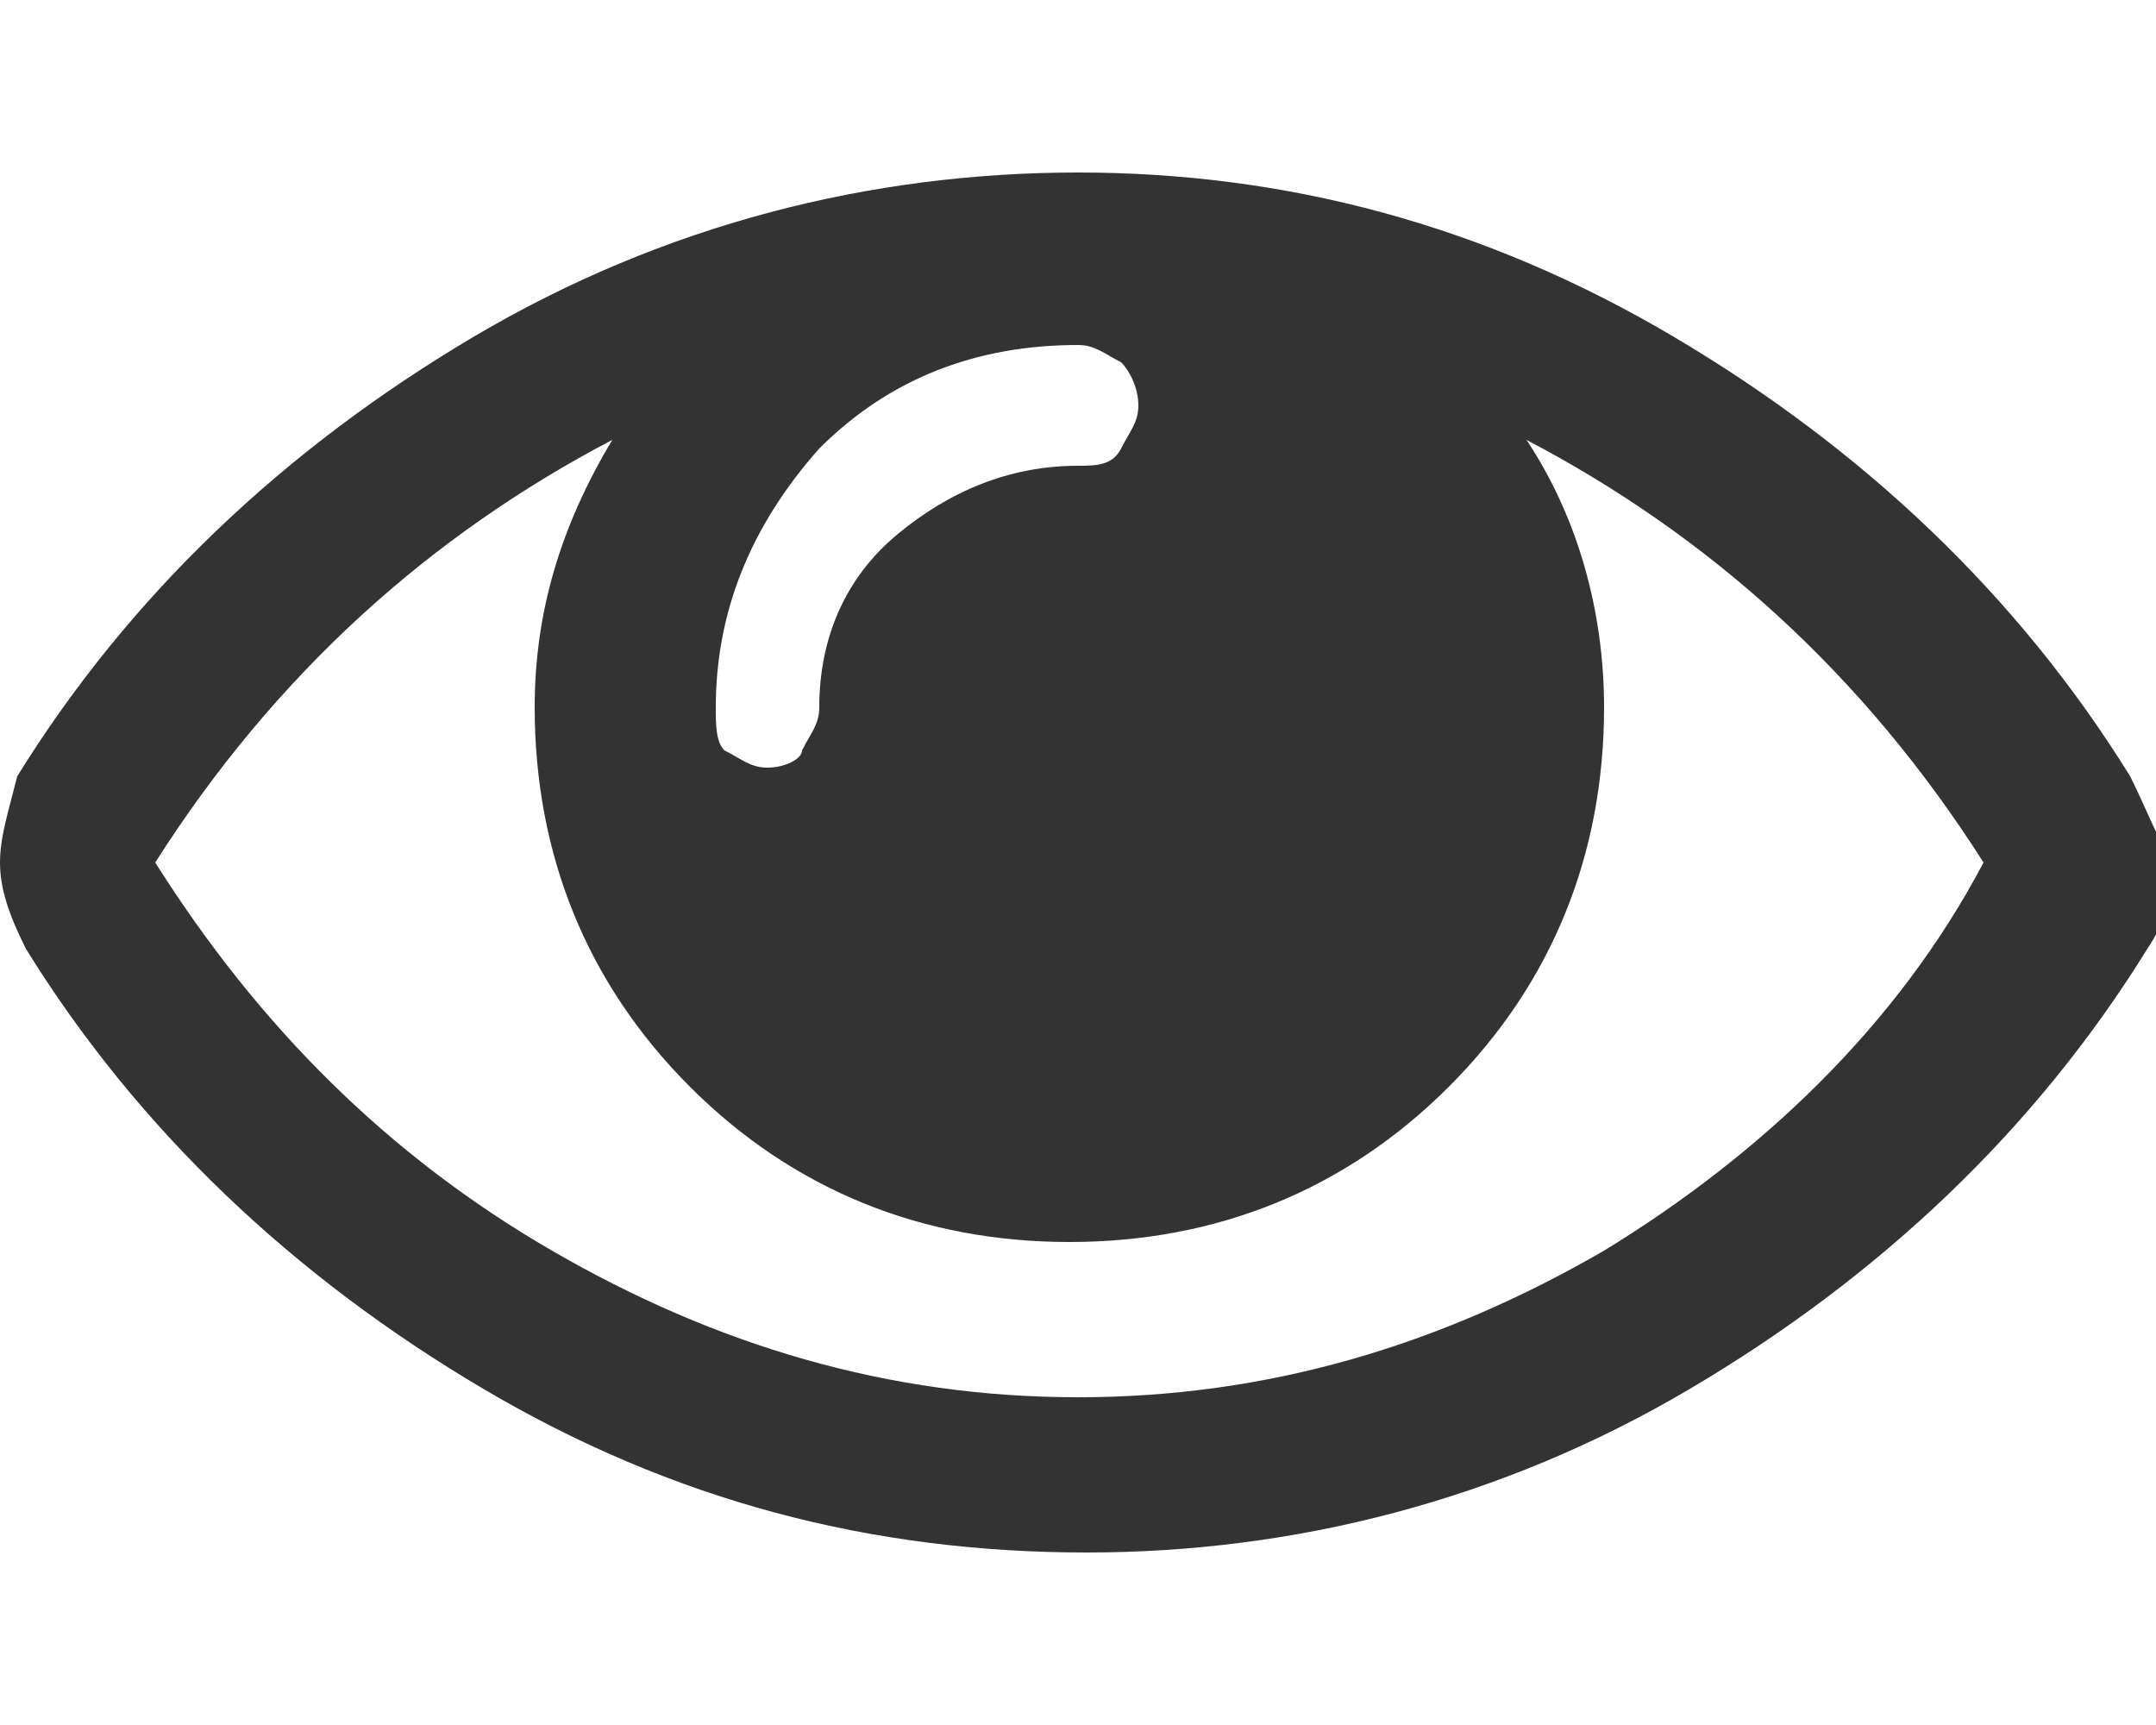 <?xml version="1.0" encoding="utf-8"?>
<!-- Generator: Adobe Illustrator 16.0.0, SVG Export Plug-In . SVG Version: 6.00 Build 0)  -->
<!DOCTYPE svg PUBLIC "-//W3C//DTD SVG 1.1//EN" "http://www.w3.org/Graphics/SVG/1.1/DTD/svg11.dtd">
<svg version="1.1" id="Layer_1" xmlns="http://www.w3.org/2000/svg" xmlns:xlink="http://www.w3.org/1999/xlink" x="0px" y="0px"
	 width="25px" height="20px" viewBox="0 0 25 20" enable-background="new 0 0 25 20" xml:space="preserve">
<g>
	<g>
		<path fill="#333333" d="M24.7,9c-1.3-2.1-3.1-3.8-5.3-5.1C17.2,2.6,14.9,2,12.5,2c-2.4,0-4.8,0.6-7,1.9c-2.2,1.3-4,3-5.3,5.1
			C0.1,9.4,0,9.7,0,10s0.1,0.6,0.3,1c1.3,2.1,3.1,3.8,5.3,5.1c2.2,1.3,4.5,1.9,7,1.9c2.4,0,4.8-0.6,7-1.9c2.2-1.3,4-3,5.3-5.1
			c0.2-0.3,0.3-0.6,0.3-1C25,9.7,24.9,9.4,24.7,9z M9.5,5.2c0.8-0.8,1.8-1.2,3-1.2c0.2,0,0.3,0.1,0.5,0.2c0.1,0.1,0.2,0.3,0.2,0.5
			c0,0.2-0.1,0.3-0.2,0.5c-0.1,0.2-0.3,0.2-0.5,0.2c-0.8,0-1.5,0.3-2.1,0.8s-0.9,1.2-0.9,2c0,0.2-0.1,0.3-0.2,0.5
			c0,0.1-0.2,0.2-0.4,0.2c-0.2,0-0.3-0.1-0.5-0.2C8.3,8.6,8.3,8.4,8.3,8.2C8.3,7.1,8.7,6.1,9.5,5.2z M18.6,14.5
			c-1.9,1.1-3.9,1.7-6.1,1.7s-4.2-0.6-6.1-1.7S3,11.9,1.8,10C3.2,7.8,5,6.2,7.1,5.1c-0.6,1-0.9,2-0.9,3.1c0,1.7,0.6,3.2,1.8,4.4
			c1.2,1.2,2.7,1.8,4.4,1.8s3.2-0.6,4.4-1.8c1.2-1.2,1.8-2.7,1.8-4.4c0-1.1-0.3-2.2-0.9-3.1c2.1,1.1,3.9,2.7,5.3,4.9
			C22,11.9,20.4,13.4,18.6,14.5z"/>
	</g>
</g>
</svg>
